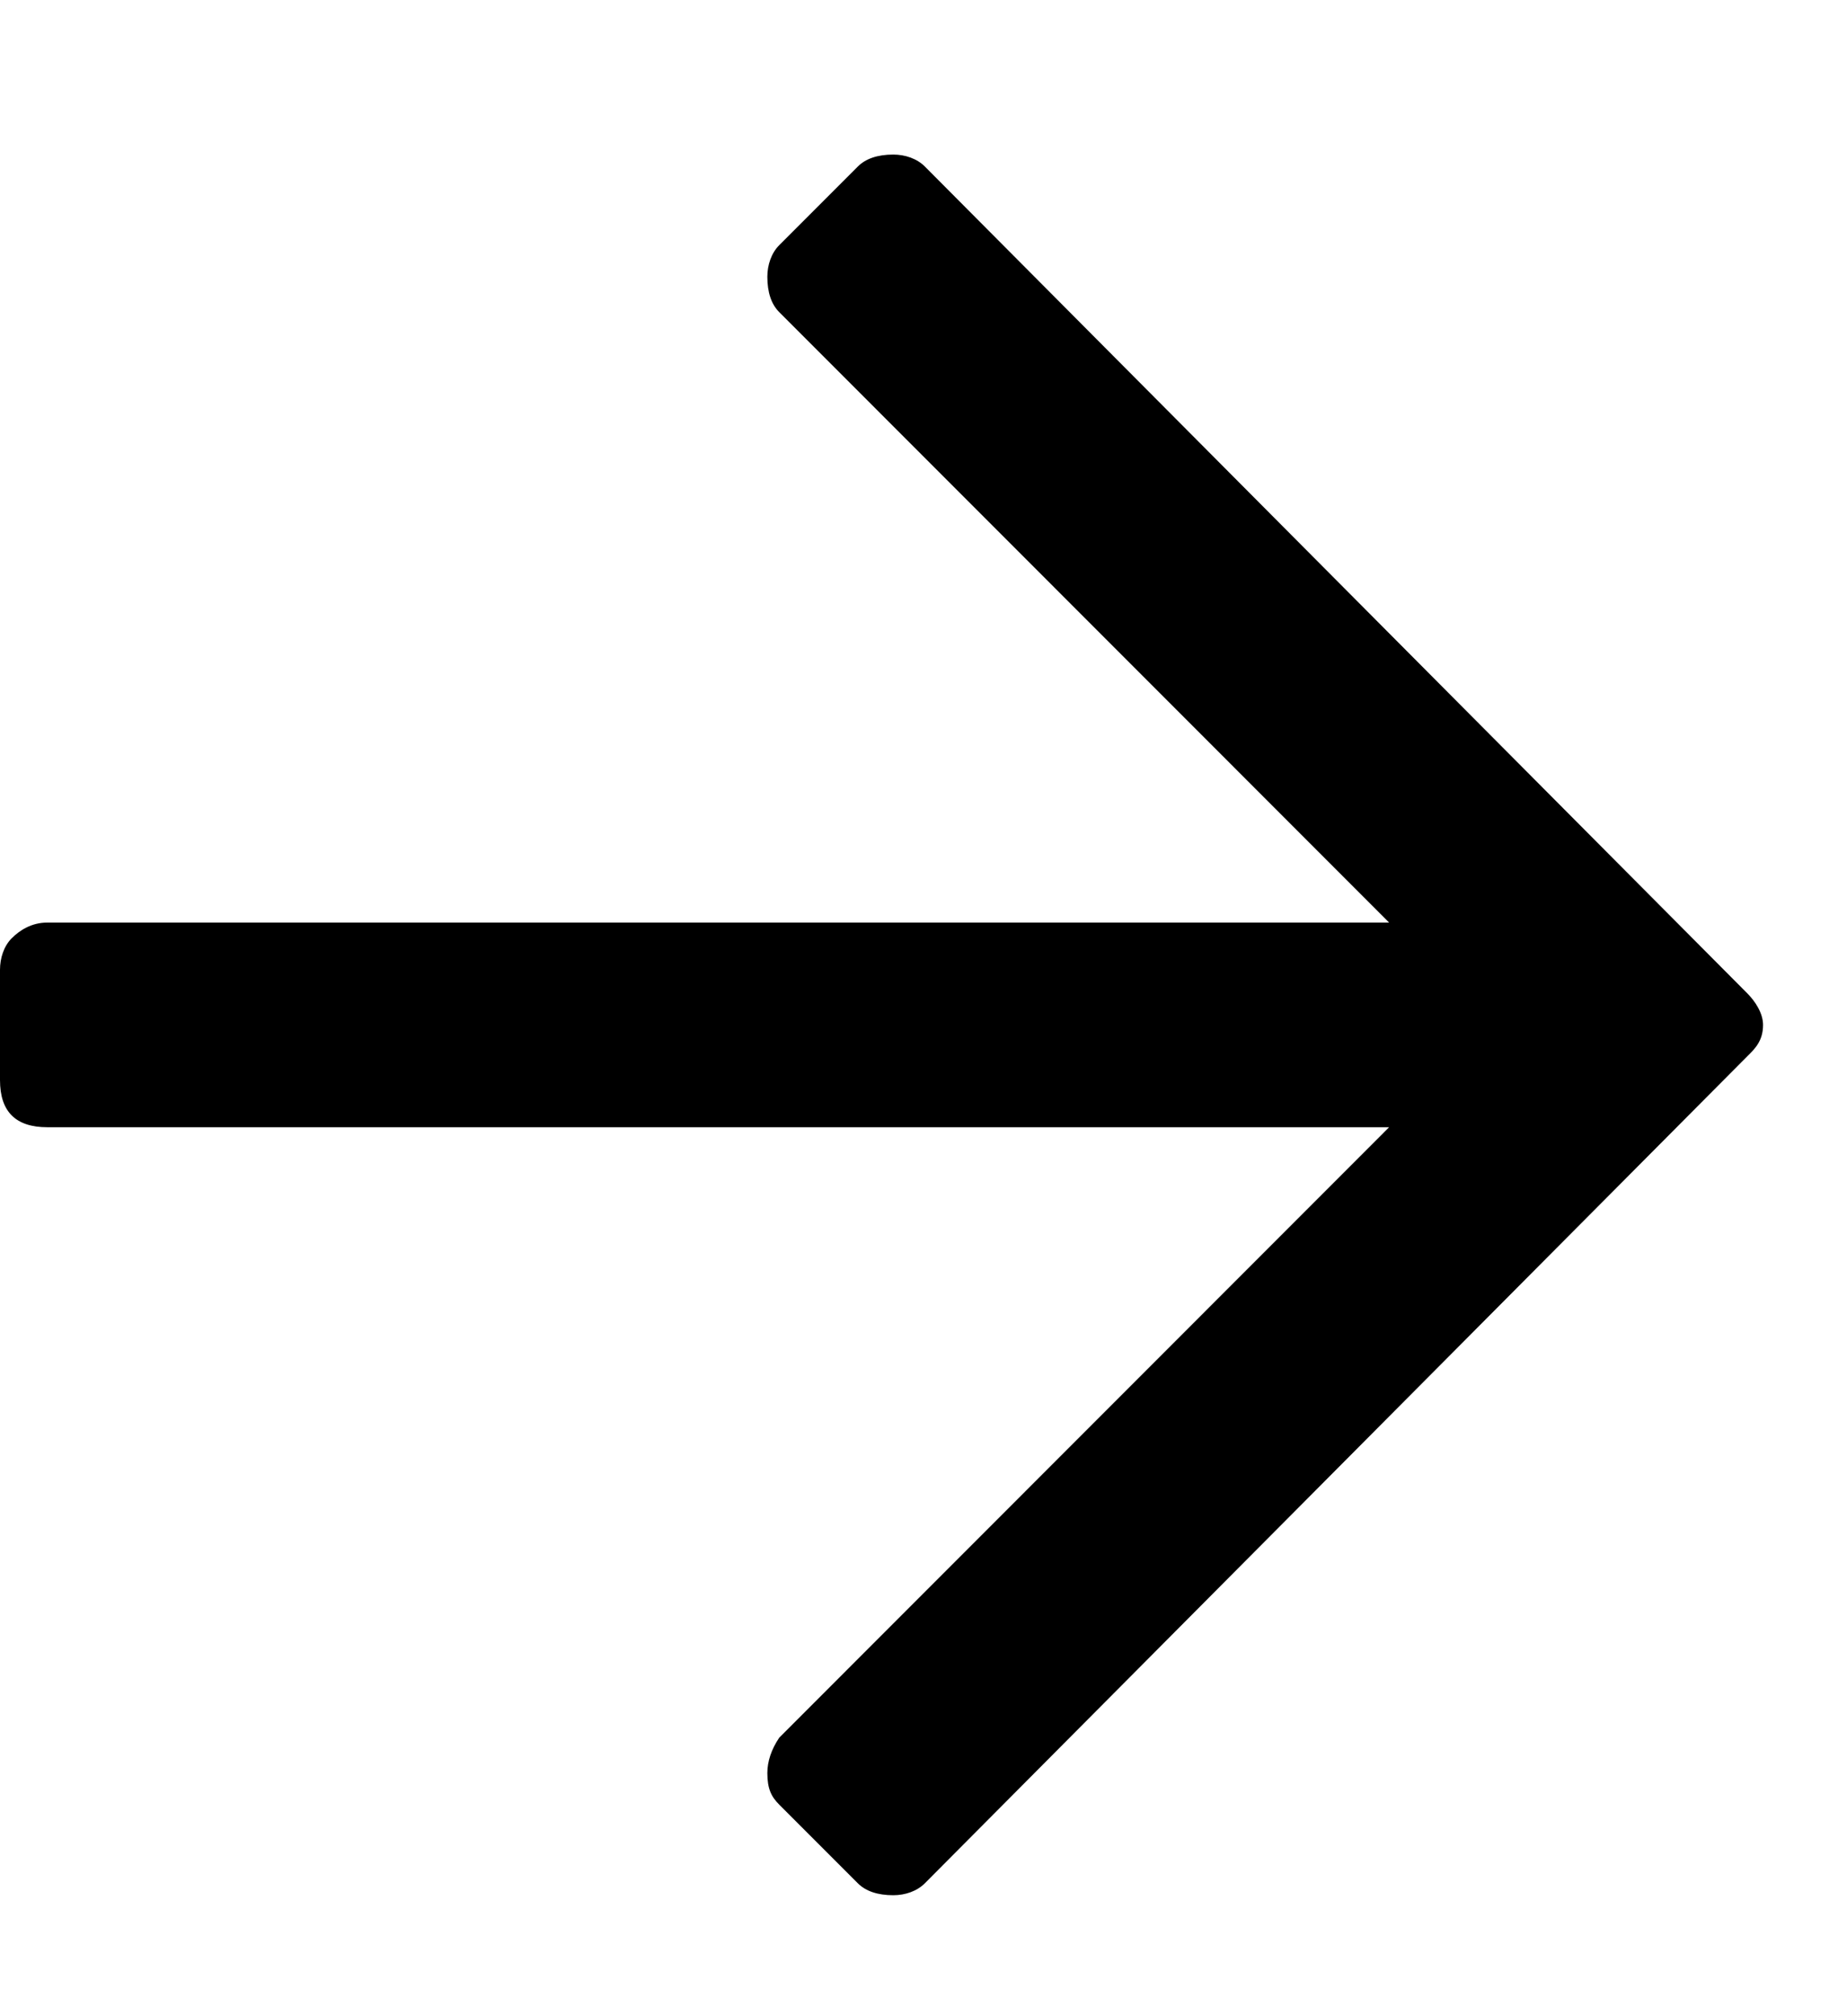 <svg width="11" height="12" viewBox="0 0 11 12" fill="none" xmlns="http://www.w3.org/2000/svg">
<path d="M5.109 0.991C5.156 0.944 5.227 0.92 5.32 0.92C5.391 0.92 5.461 0.944 5.508 0.991L10.406 5.912C10.453 5.959 10.5 6.03 10.5 6.1C10.5 6.194 10.453 6.241 10.406 6.287L5.508 11.209C5.461 11.256 5.391 11.28 5.32 11.28C5.227 11.28 5.156 11.256 5.109 11.209L4.641 10.741C4.594 10.694 4.57 10.647 4.57 10.553C4.57 10.483 4.594 10.412 4.641 10.342L8.273 6.709H0.281C0.188 6.709 0.117 6.686 0.07 6.639C0.023 6.592 0 6.522 0 6.428V5.772C0 5.702 0.023 5.631 0.07 5.584C0.117 5.537 0.188 5.491 0.281 5.491H8.273L4.641 1.858C4.594 1.811 4.57 1.741 4.57 1.647C4.57 1.577 4.594 1.506 4.641 1.459L5.109 0.991Z" fill="currentColor"/>
<script xmlns=""/></svg>